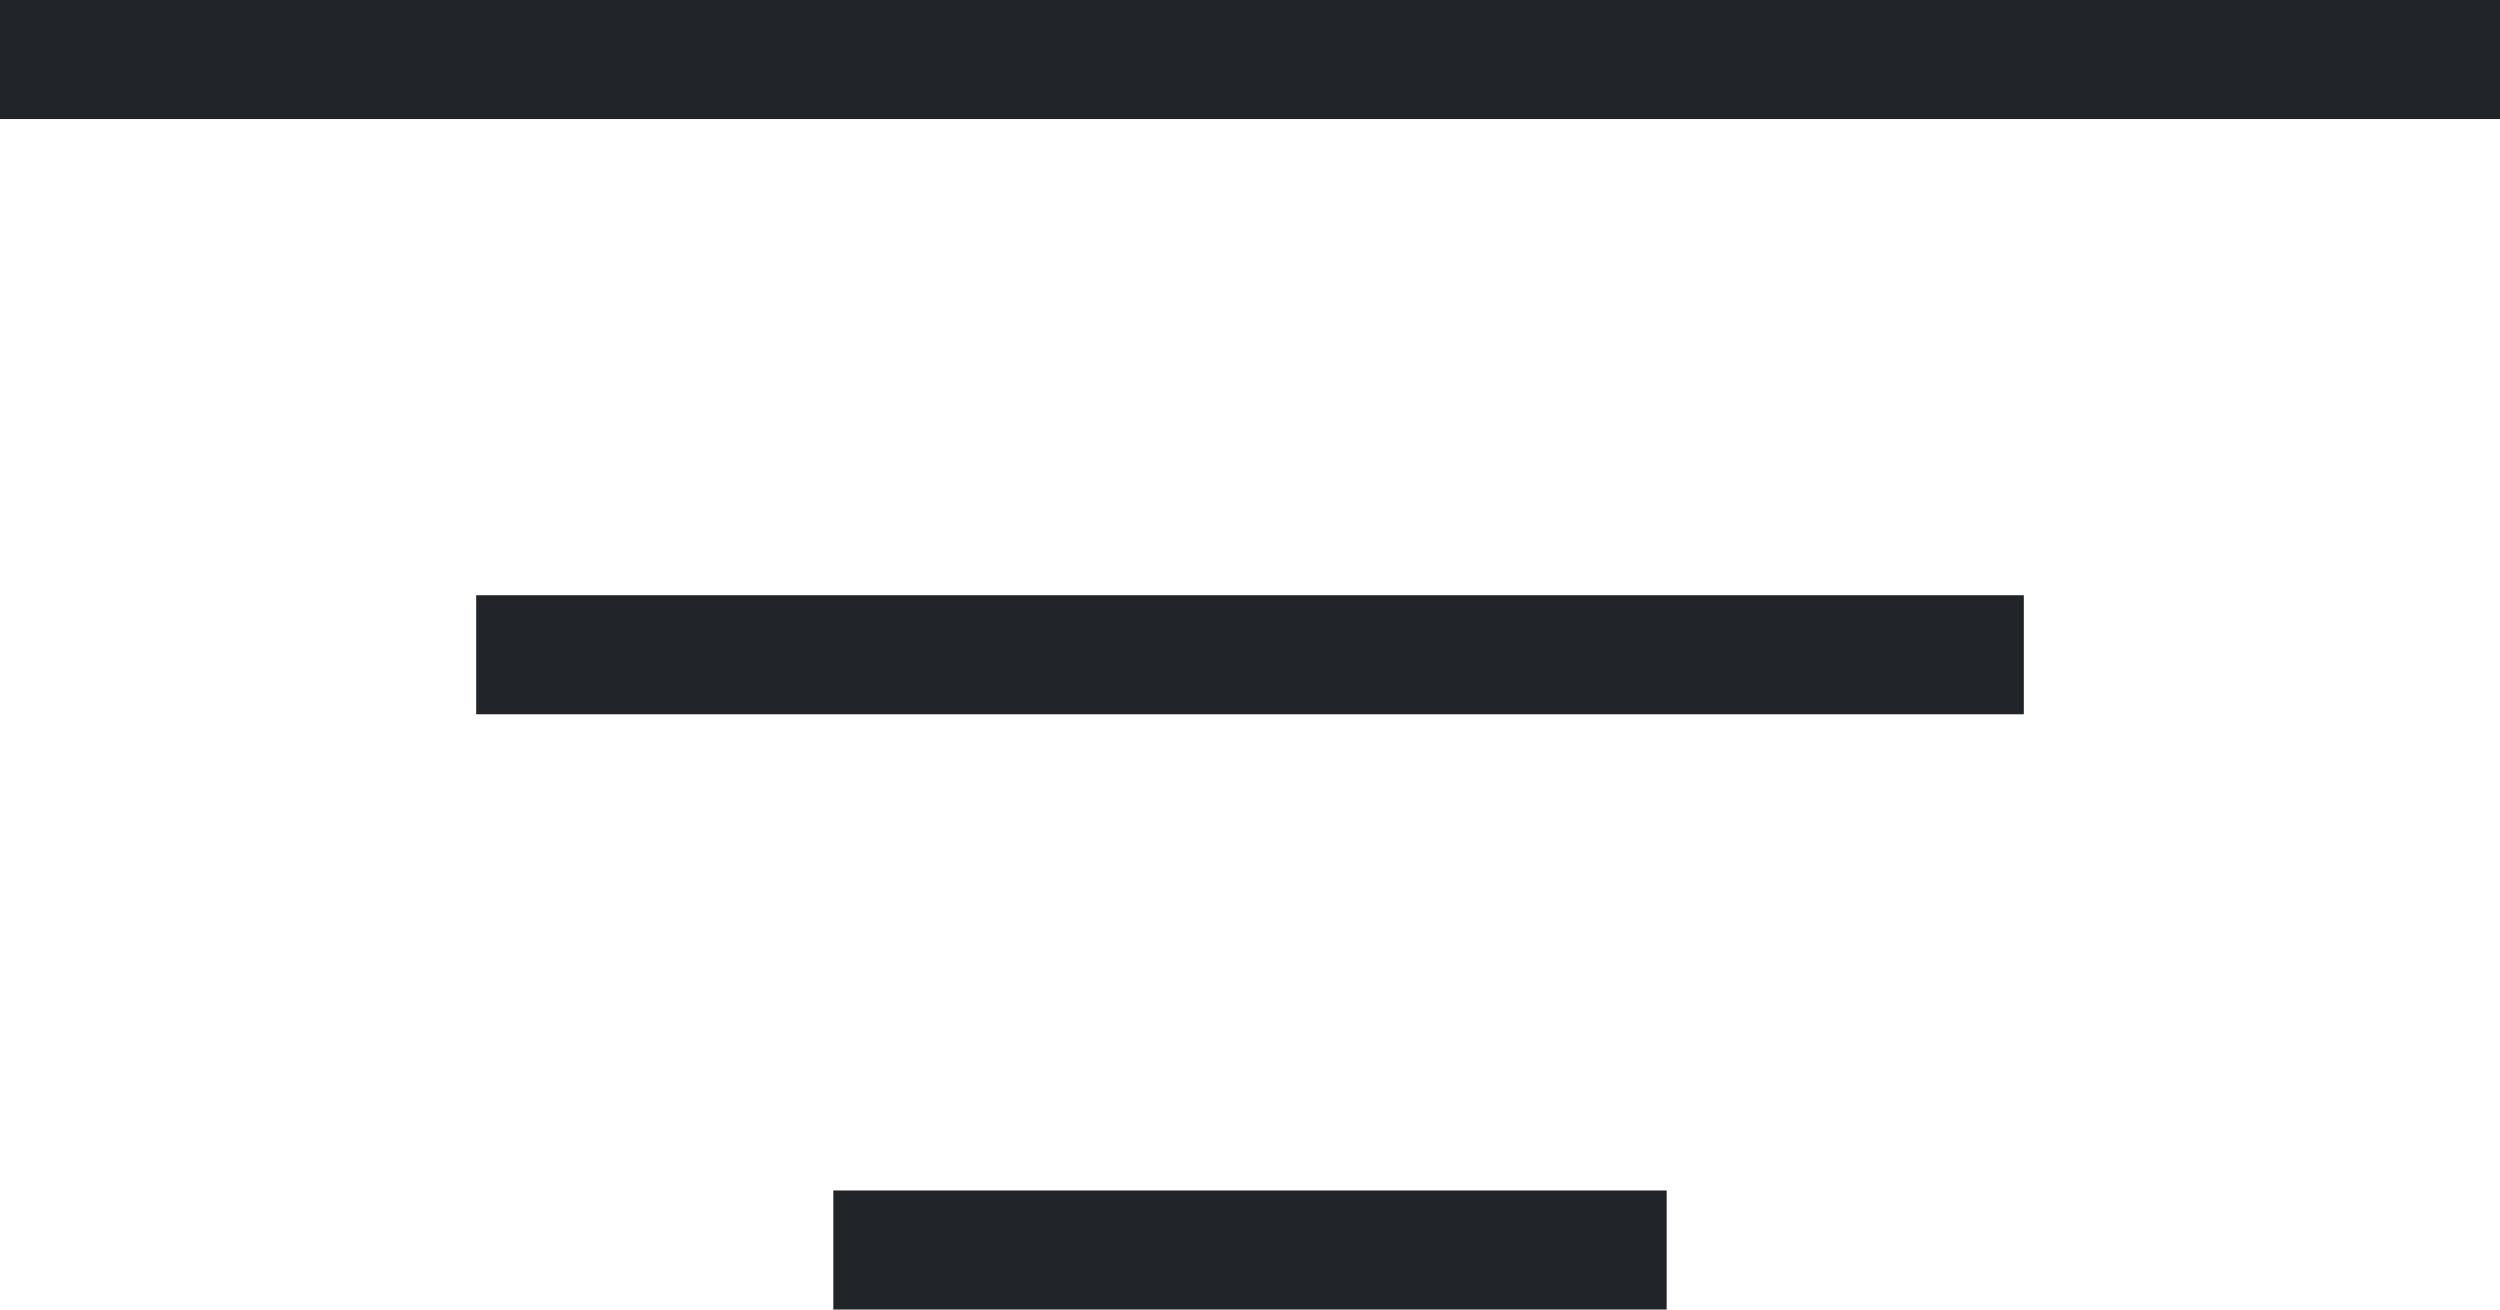<?xml version="1.0" encoding="UTF-8"?>
<svg width="21px" height="11px" viewBox="0 0 21 11" version="1.1" xmlns="http://www.w3.org/2000/svg" xmlns:xlink="http://www.w3.org/1999/xlink">
    <!-- Generator: Sketch 52 (66869) - http://www.bohemiancoding.com/sketch -->
    <title>FilterIcon</title>
    <desc>Created with Sketch.</desc>
    <g id="Network-map" stroke="none" stroke-width="1" fill="none" fill-rule="evenodd">
        <g id="NetworkMap_Mobile" transform="translate(-322, -345)" fill="#212529">
            <g id="FilterIcon" transform="translate(322, 345)">
                <rect id="Rectangle-3" x="0" y="0" width="21" height="1"></rect>
                <rect id="Rectangle-3-Copy" x="4" y="5" width="13" height="1"></rect>
                <rect id="Rectangle-3-Copy-2" x="7" y="10" width="7" height="1"></rect>
            </g>
        </g>
    </g>
</svg>
